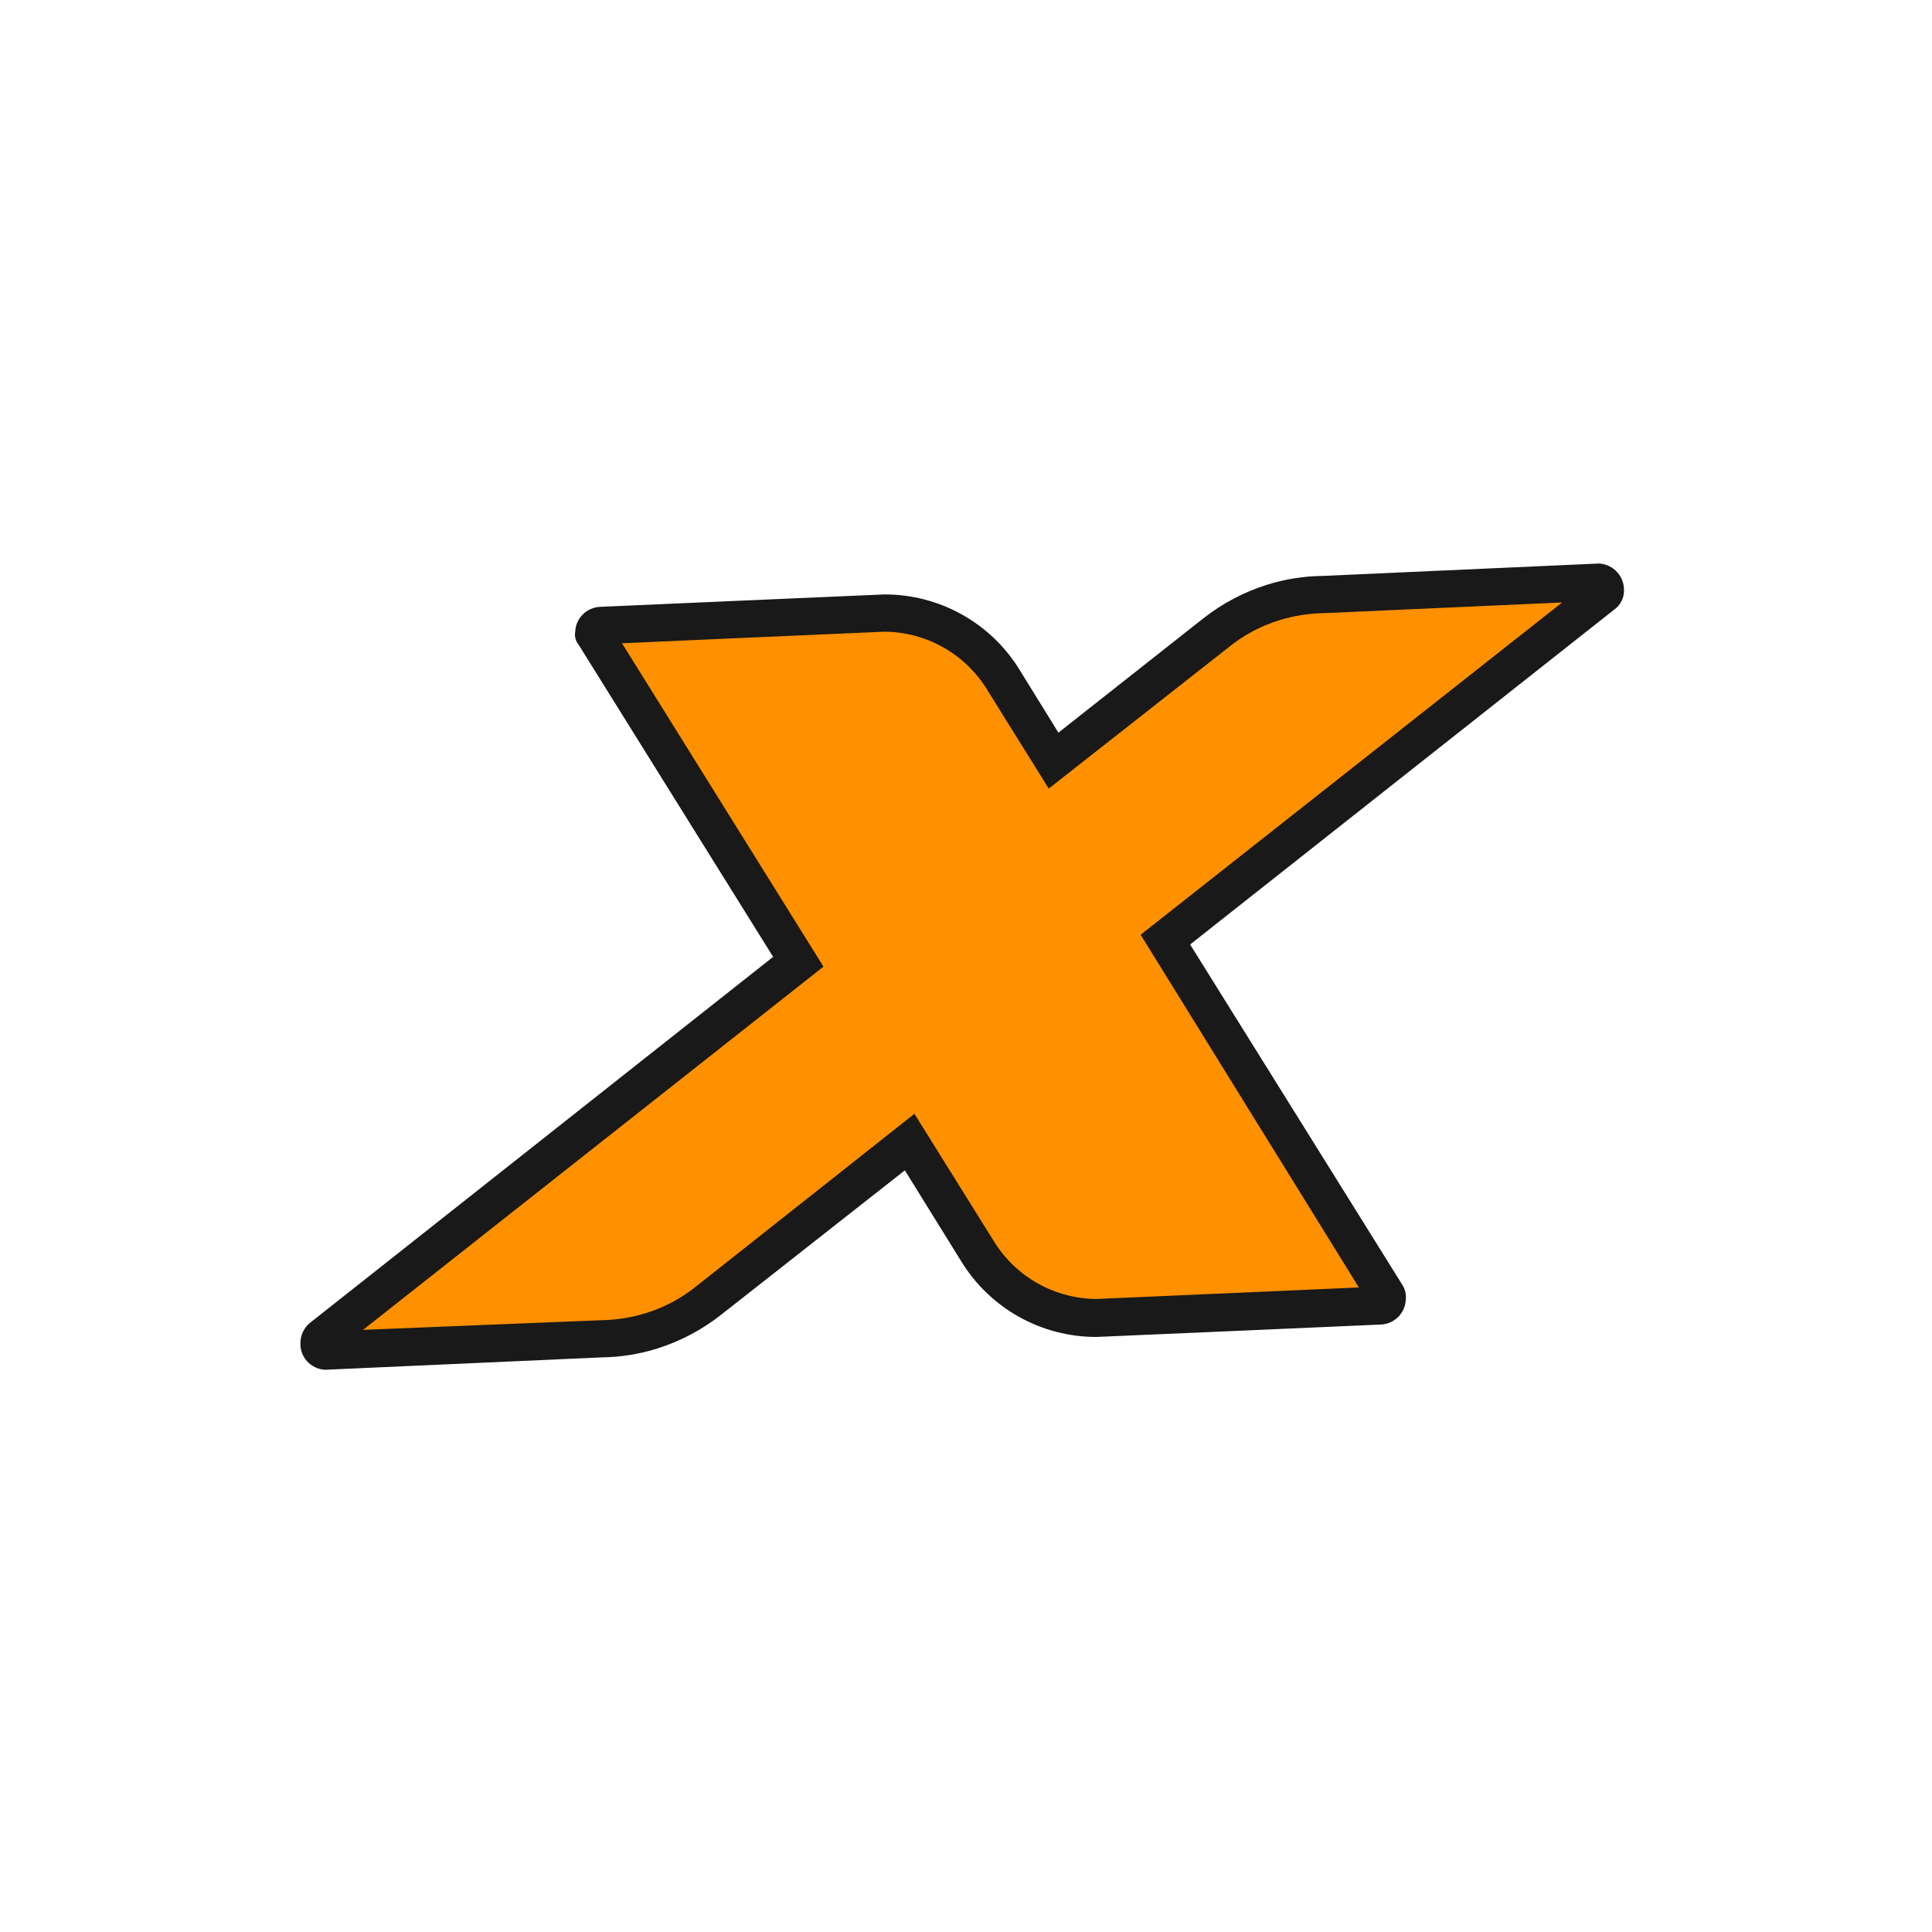 <?xml version="1.0" encoding="utf-8"?>
<svg version="1.2" baseProfile="tiny-ps" id="bimi" xmlns="http://www.w3.org/2000/svg" viewBox="0 0 96 96" xml:space="preserve">
<title>Rádio Expres</title>
<g>
<rect width="96" height="96" fill="white"/>
<path d="M79.056 29.067L57.104 46.371L68.518 64.69C68.518 64.69 54.936 65.289 54.849 65.289C53.777 65.289 52.723 65.012 51.788 64.487C50.853 63.962 50.069 63.205 49.511 62.29L45.367 55.646L33.999 64.644C33.195 65.266 32.293 65.752 31.331 66.082C30.57 66.317 29.78 66.441 28.984 66.451L16.604 66.951L40.581 47.985L30.089 31.189C30.089 31.189 43.672 30.59 43.758 30.59C44.83 30.591 45.884 30.867 46.819 31.392C47.754 31.918 48.538 32.674 49.097 33.59L52.318 38.757L61.615 31.421C62.42 30.799 63.321 30.313 64.284 29.983C65.044 29.748 65.835 29.624 66.631 29.614L79.056 29.067Z" fill="#FF9000"/>
<path d="M77.622 29.937L65.81 30.466C65.052 30.475 64.298 30.593 63.573 30.817C62.644 31.102 61.779 31.566 61.026 32.182L52.111 39.185L49.038 34.251C48.502 33.382 47.753 32.663 46.862 32.162C45.971 31.662 44.968 31.396 43.946 31.389C43.85 31.389 30.907 31.963 30.907 31.963L40.918 48.032L18.039 66.08L29.851 65.601C30.609 65.591 31.363 65.473 32.088 65.249C33.017 64.964 33.883 64.501 34.635 63.885L45.437 55.344L49.389 61.683C49.925 62.552 50.674 63.271 51.565 63.772C52.456 64.272 53.459 64.538 54.481 64.545C54.569 64.545 67.522 63.973 67.522 63.973L56.678 46.447L77.622 29.937ZM80.213 30.288L59.137 46.931L69.676 63.835C69.821 64.056 69.883 64.321 69.852 64.583C69.838 64.905 69.704 65.21 69.476 65.438C69.249 65.665 68.944 65.8 68.623 65.815C68.623 65.815 54.615 66.432 54.484 66.432C53.139 66.435 51.815 66.092 50.64 65.437C49.465 64.782 48.478 63.836 47.773 62.69L44.962 58.154L35.83 65.331C34.885 66.076 33.812 66.643 32.664 67.005C31.769 67.287 30.837 67.436 29.898 67.447L16.156 68.063C15.985 68.056 15.818 68.014 15.663 67.941C15.508 67.868 15.37 67.765 15.255 67.638C15.141 67.511 15.053 67.362 14.997 67.201C14.941 67.039 14.917 66.868 14.928 66.697C14.933 66.511 14.979 66.328 15.062 66.161C15.145 65.994 15.262 65.846 15.407 65.729L38.417 47.546L28.758 32.046C28.681 31.956 28.626 31.85 28.596 31.736C28.565 31.622 28.561 31.502 28.582 31.386C28.596 31.064 28.73 30.759 28.957 30.532C29.184 30.303 29.489 30.169 29.811 30.154C29.811 30.154 43.818 29.537 43.949 29.537C45.295 29.534 46.618 29.877 47.793 30.532C48.968 31.187 49.956 32.133 50.66 33.28L52.592 36.405L59.793 30.726C60.738 29.983 61.81 29.417 62.956 29.056C63.852 28.775 64.784 28.627 65.722 28.617C65.722 28.617 79.422 28 79.466 28C79.809 28.022 80.129 28.177 80.358 28.432C80.588 28.687 80.709 29.022 80.695 29.365C80.693 29.546 80.649 29.724 80.565 29.885C80.481 30.046 80.36 30.185 80.213 30.29V30.288Z" fill="#191919"/>
</g>
</svg>
